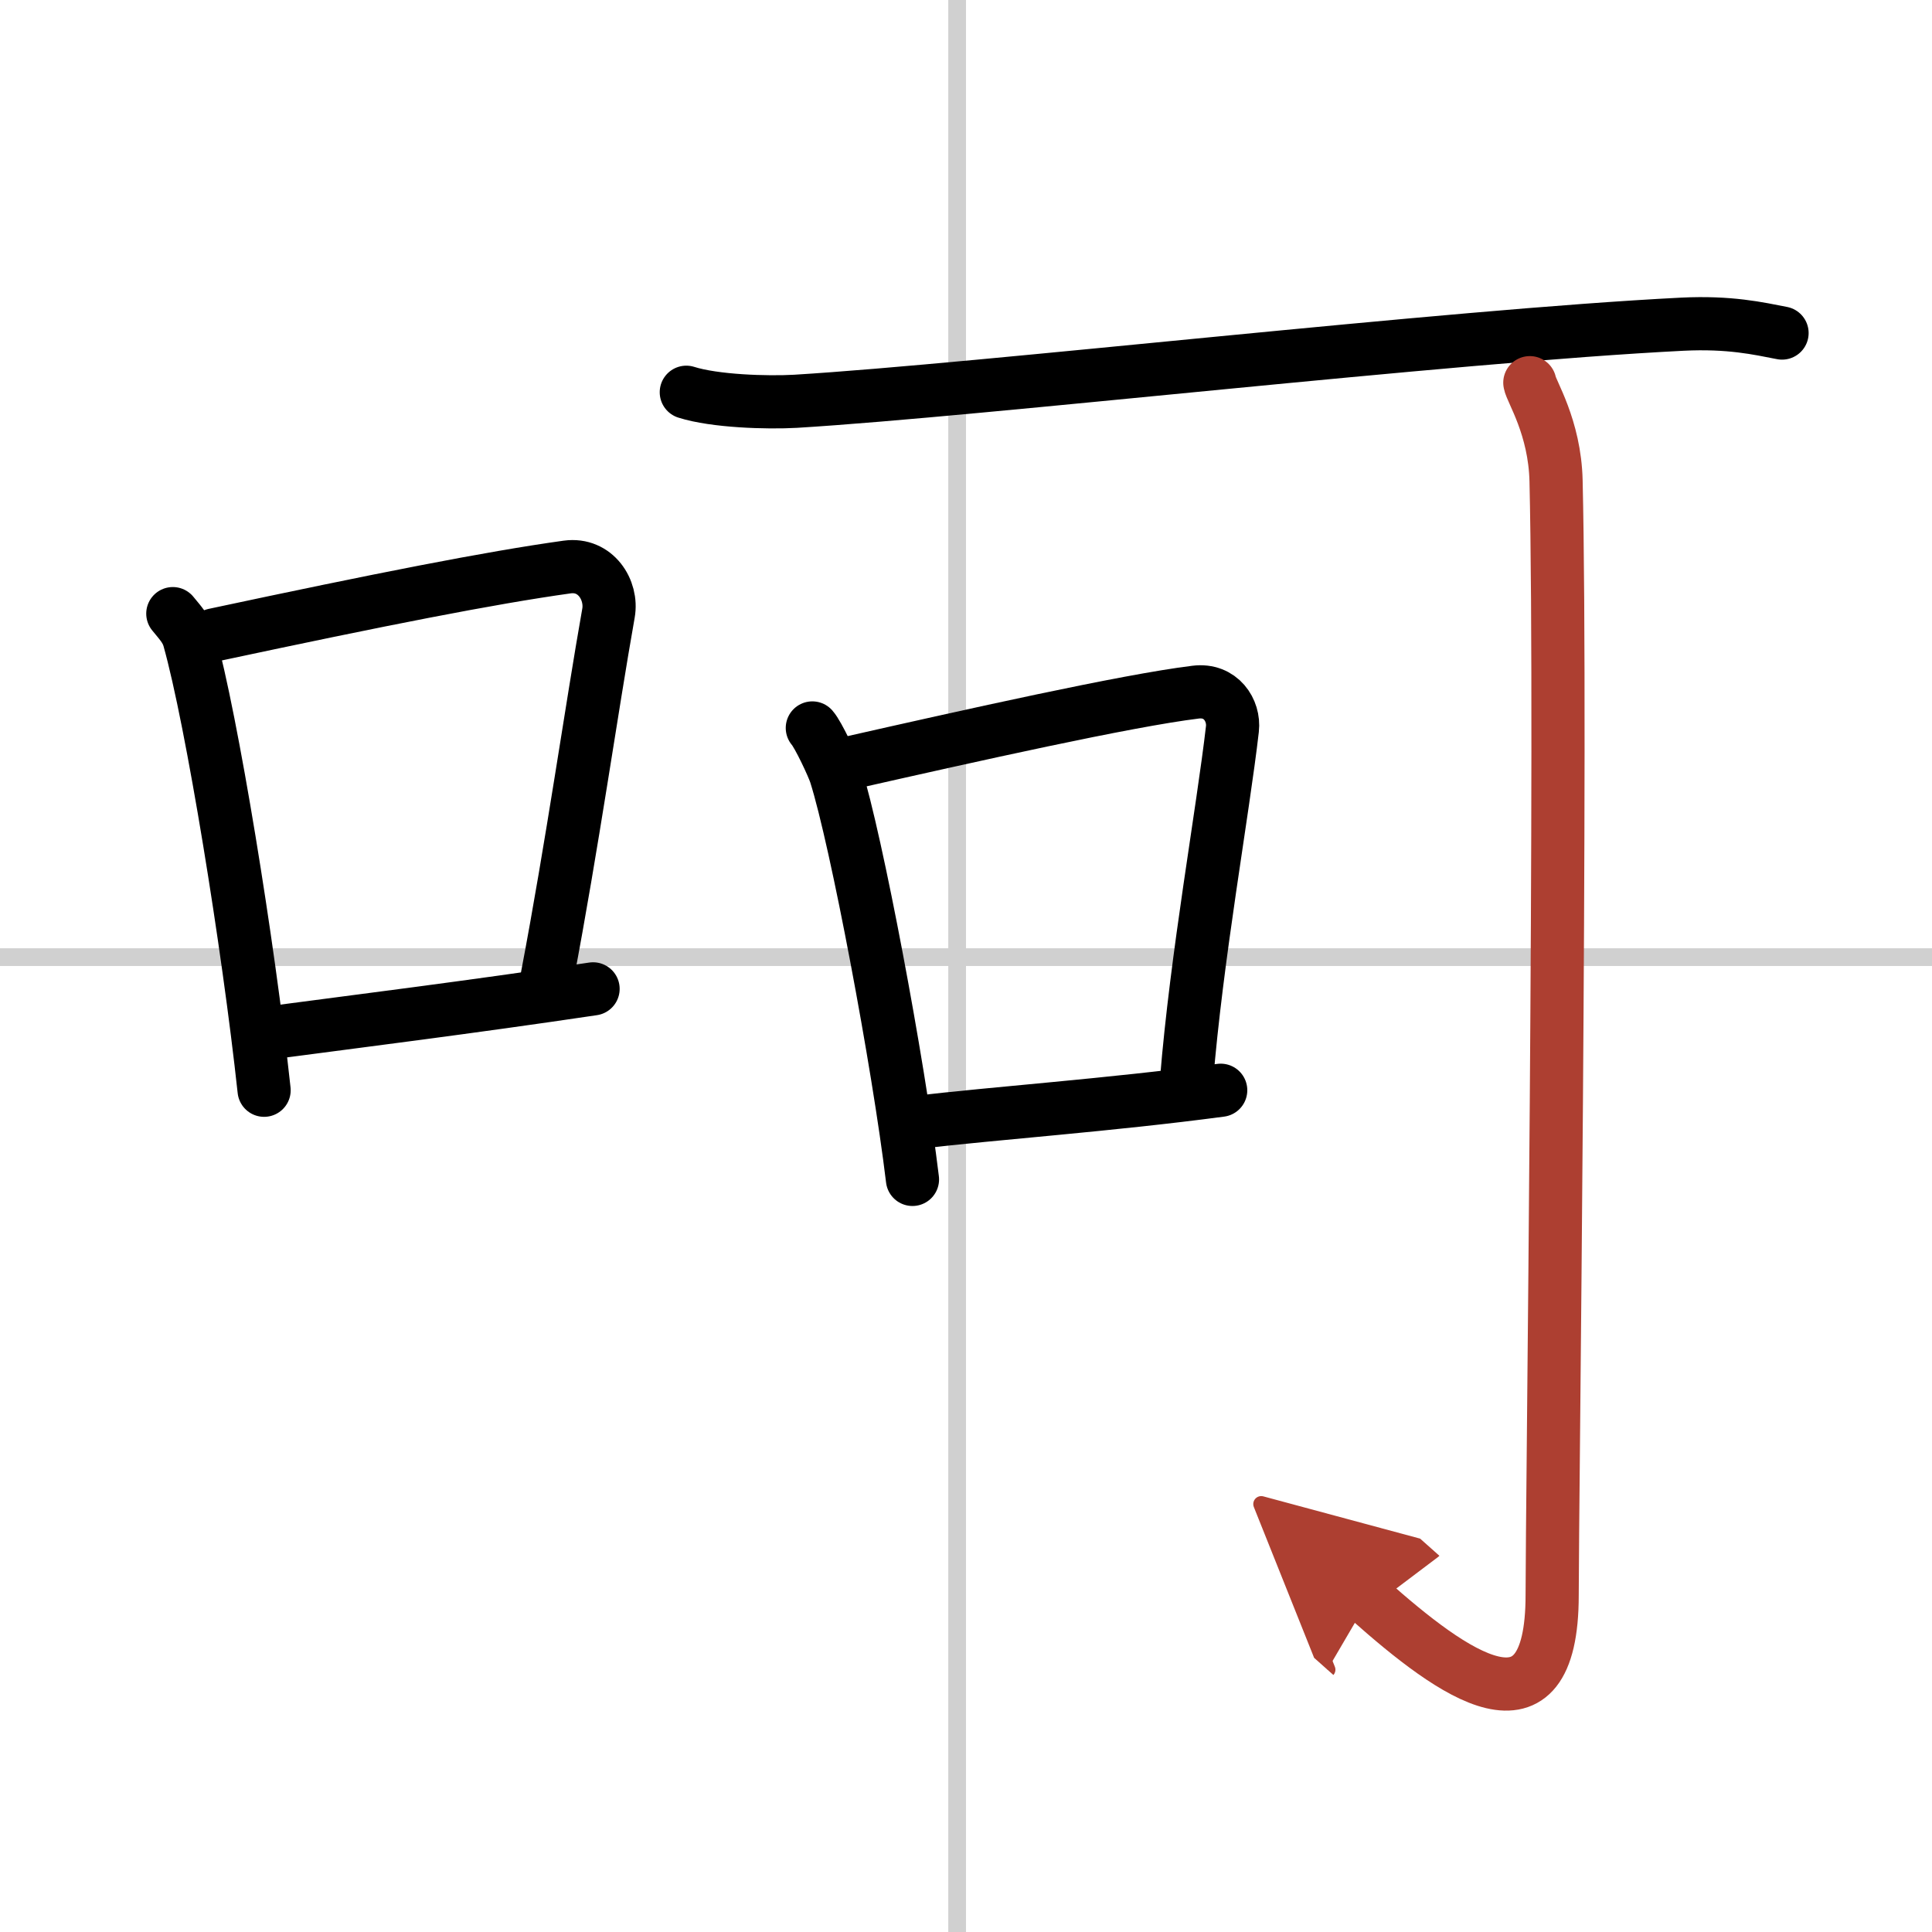 <svg width="400" height="400" viewBox="0 0 109 109" xmlns="http://www.w3.org/2000/svg"><defs><marker id="a" markerWidth="4" orient="auto" refX="1" refY="5" viewBox="0 0 10 10"><polyline points="0 0 10 5 0 10 1 5" fill="#ad3f31" stroke="#ad3f31"/></marker></defs><g fill="none" stroke="#000" stroke-linecap="round" stroke-linejoin="round" stroke-width="3"><rect width="100%" height="100%" fill="#fff" stroke="#fff"/><line x1="54" x2="54" y2="109" stroke="#d0d0d0" stroke-width="1"/><line x2="109" y1="54" y2="54" stroke="#d0d0d0" stroke-width="1"/><path d="m9.75 34.62c0.37 0.46 0.76 0.85 0.92 1.43 1.29 4.58 3.34 17.23 4.23 25.46"/><path d="m12.08 35.82c9.42-2.01 15.55-3.22 19.92-3.83 1.6-0.22 2.56 1.3 2.33 2.6-0.95 5.35-2.05 13.13-3.46 20.53"/><path d="m15.07 58.29c5.14-0.68 11.33-1.45 18.39-2.5"/><path d="M38.72,22.13c1.61,0.51,4.55,0.6,6.16,0.51C55.4,22,81.62,18.96,94.92,18.29c2.67-0.13,4.28,0.24,5.62,0.5"/><path d="m45.83 41.07c0.33 0.37 1.18 2.18 1.32 2.64 1.16 3.66 3.54 16.26 4.33 22.83"/><path d="M47.9,43.05c6.85-1.55,15.64-3.52,19.55-4c1.43-0.18,2.2,1.03,2.08,2.08C69,45.75,67.5,54,66.94,60.98"/><path d="m51.64 63.33c4.59-0.54 10.92-0.98 17.23-1.82"/><path d="m86.31 21.59c0.07 0.48 1.41 2.5 1.48 5.54 0.34 14.6-0.22 57.89-0.22 62.86 0 8.53-5.57 4.51-10.36 0.25" marker-end="url(#a)" stroke="#ad3f31"/></g></svg>
